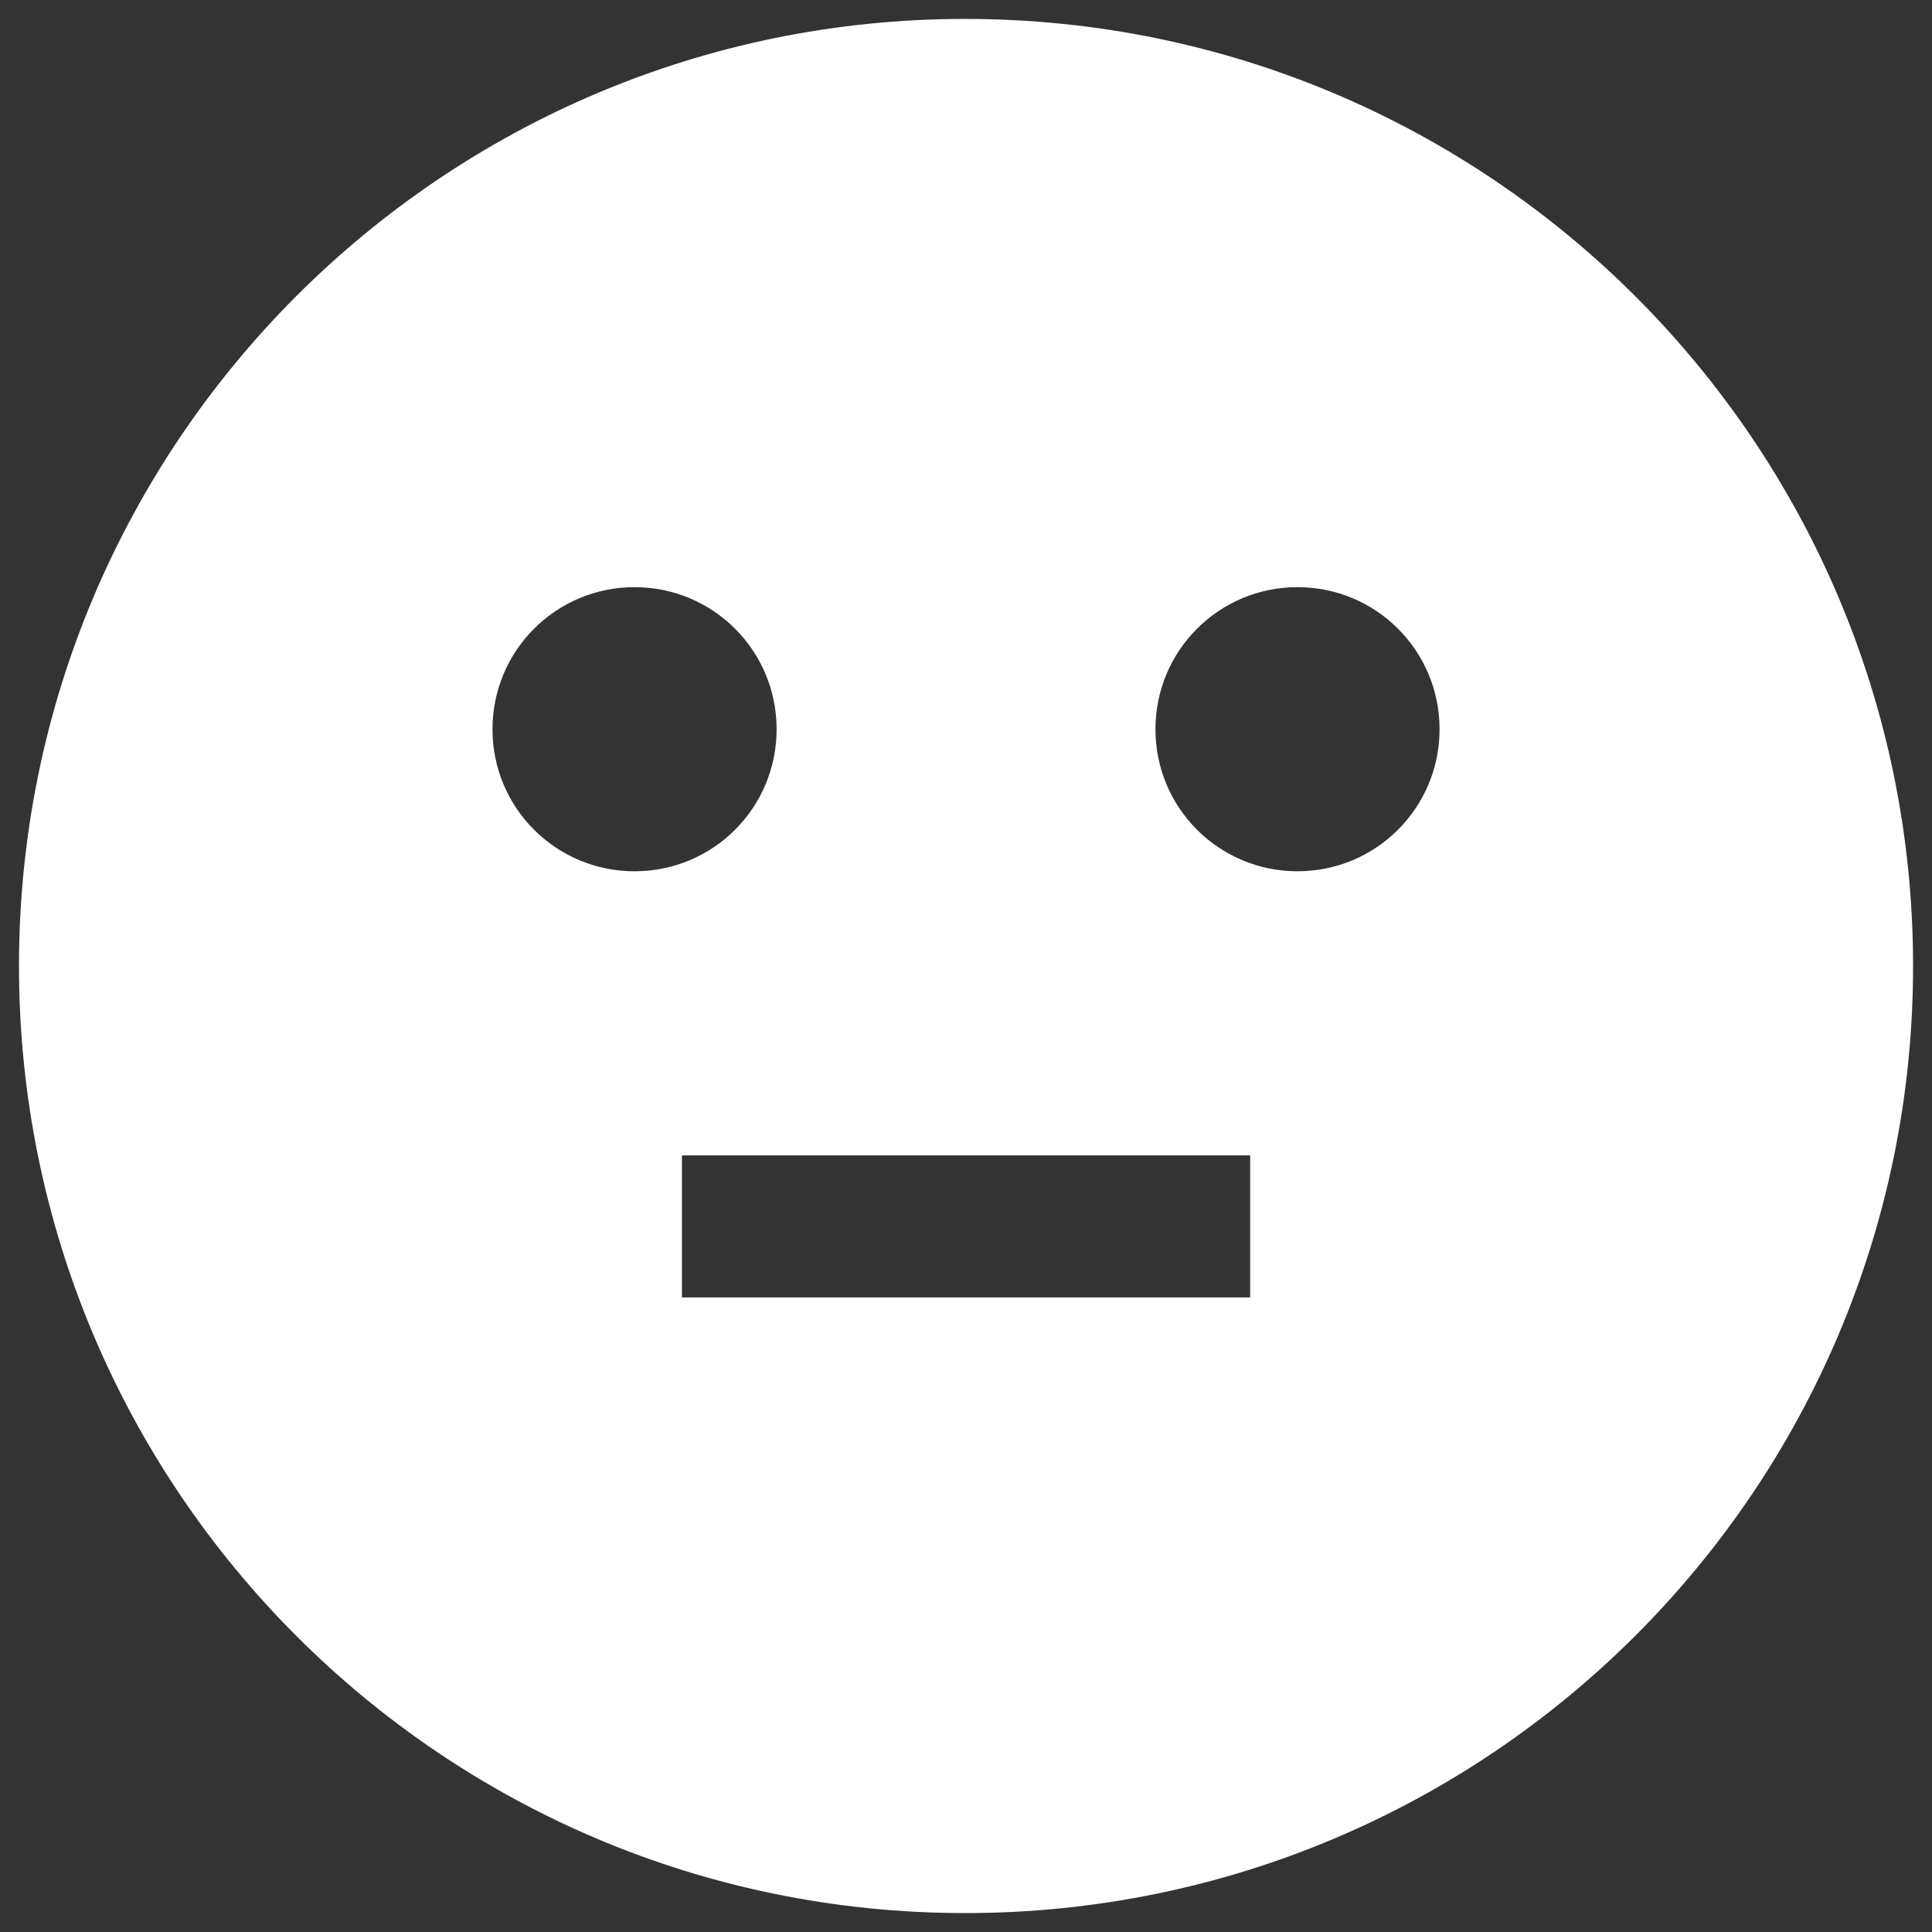 <svg width="34" height="34" viewBox="0 0 34 34" fill="none" xmlns="http://www.w3.org/2000/svg">
<rect x="0" y="0" width="34" height="34" fill="#333333" stroke="none"/>
<path d="M16.984 0.333C7.784 0.333 0.334 7.8 0.334 17C0.334 26.2 7.784 33.667 16.984 33.667C26.201 33.667 33.667 26.2 33.667 17C33.667 7.8 26.201 0.333 16.984 0.333ZM8.667 12.833C8.667 11.45 9.784 10.333 11.167 10.333C12.551 10.333 13.667 11.45 13.667 12.833C13.667 14.217 12.551 15.333 11.167 15.333C9.784 15.333 8.667 14.217 8.667 12.833ZM22.001 22.833H12.001V20.333H22.001V22.833ZM22.834 15.333C21.451 15.333 20.334 14.217 20.334 12.833C20.334 11.45 21.451 10.333 22.834 10.333C24.217 10.333 25.334 11.45 25.334 12.833C25.334 14.217 24.217 15.333 22.834 15.333Z" fill="white"/>
</svg>
